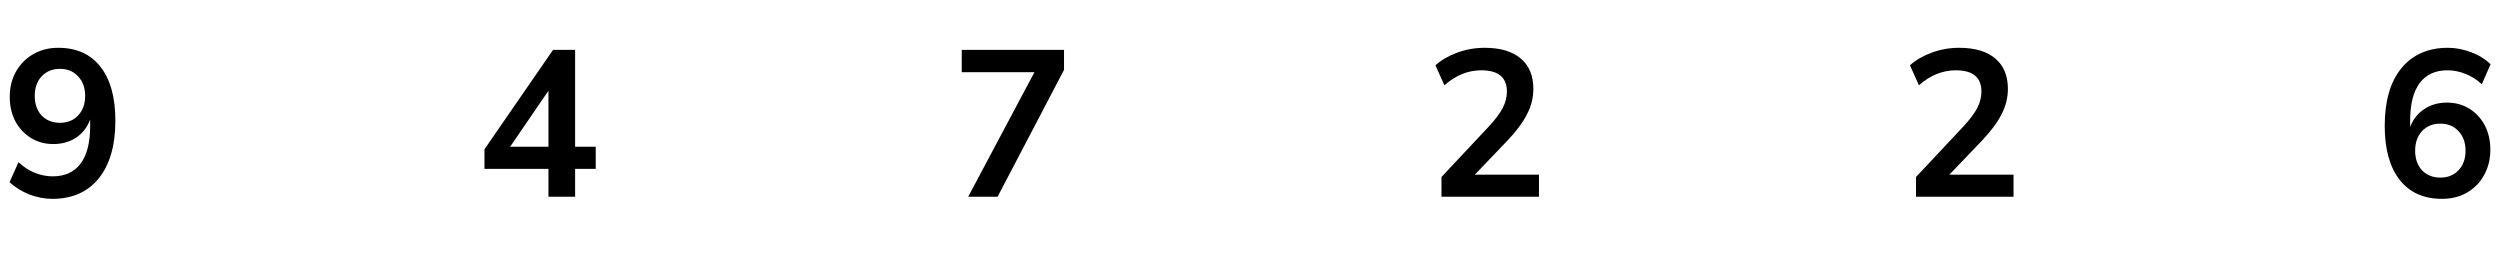 <?xml version="1.0" encoding="UTF-8"?> <svg xmlns="http://www.w3.org/2000/svg" width="216" height="23" viewBox="0 0 216 23" fill="none"><path d="M4.532 17.18C3.86 17.18 3.194 17.054 2.534 16.802C1.874 16.538 1.304 16.184 0.824 15.74L1.598 14.012C2.03 14.42 2.498 14.726 3.002 14.93C3.518 15.134 4.034 15.236 4.55 15.236C5.606 15.236 6.41 14.87 6.962 14.138C7.514 13.406 7.79 12.314 7.79 10.862V10.322C7.55 10.982 7.148 11.504 6.584 11.888C6.02 12.26 5.36 12.446 4.604 12.446C3.884 12.446 3.242 12.272 2.678 11.924C2.114 11.576 1.664 11.096 1.328 10.484C1.004 9.86 0.842 9.158 0.842 8.378C0.842 7.55 1.022 6.818 1.382 6.182C1.742 5.546 2.234 5.048 2.858 4.688C3.494 4.316 4.22 4.13 5.036 4.13C6.62 4.13 7.838 4.682 8.69 5.786C9.542 6.878 9.968 8.426 9.968 10.43C9.968 12.566 9.488 14.228 8.528 15.416C7.568 16.592 6.236 17.18 4.532 17.18ZM5.18 10.61C5.828 10.61 6.35 10.4 6.746 9.98C7.154 9.548 7.358 8.984 7.358 8.288C7.358 7.592 7.154 7.028 6.746 6.596C6.35 6.164 5.828 5.948 5.18 5.948C4.532 5.948 4.004 6.164 3.596 6.596C3.2 7.028 3.002 7.592 3.002 8.288C3.002 8.984 3.2 9.548 3.596 9.98C4.004 10.4 4.532 10.61 5.18 10.61Z" fill="black"></path><path d="M47.386 17V14.588H41.859V12.896L47.782 4.31H49.69V12.68H51.471V14.588H49.69V17H47.386ZM47.386 12.68V7.838L44.074 12.68H47.386Z" fill="black"></path><path d="M83.651 17L89.376 6.236H83.094V4.31H91.931V6.038L86.189 17H83.651Z" fill="black"></path><path d="M124.544 17V15.29L128.648 10.916C129.2 10.316 129.596 9.788 129.836 9.332C130.076 8.864 130.196 8.39 130.196 7.91C130.196 6.686 129.458 6.074 127.982 6.074C126.83 6.074 125.768 6.506 124.796 7.37L124.022 5.642C124.526 5.186 125.156 4.82 125.912 4.544C126.668 4.268 127.454 4.13 128.27 4.13C129.626 4.13 130.664 4.436 131.384 5.048C132.116 5.66 132.482 6.536 132.482 7.676C132.482 8.444 132.296 9.182 131.924 9.89C131.564 10.598 130.994 11.36 130.214 12.176L127.424 15.092H132.968V17H124.544Z" fill="black"></path><path d="M165.544 17V15.29L169.648 10.916C170.2 10.316 170.596 9.788 170.836 9.332C171.076 8.864 171.196 8.39 171.196 7.91C171.196 6.686 170.458 6.074 168.982 6.074C167.83 6.074 166.768 6.506 165.796 7.37L165.022 5.642C165.526 5.186 166.156 4.82 166.912 4.544C167.668 4.268 168.454 4.13 169.27 4.13C170.626 4.13 171.664 4.436 172.384 5.048C173.116 5.66 173.482 6.536 173.482 7.676C173.482 8.444 173.296 9.182 172.924 9.89C172.564 10.598 171.994 11.36 171.214 12.176L168.424 15.092H173.968V17H165.544Z" fill="black"></path><path d="M210.972 17.18C209.4 17.18 208.182 16.628 207.318 15.524C206.466 14.42 206.04 12.872 206.04 10.88C206.04 8.732 206.52 7.07 207.48 5.894C208.452 4.718 209.79 4.13 211.494 4.13C212.166 4.13 212.832 4.256 213.492 4.508C214.152 4.748 214.716 5.096 215.184 5.552L214.428 7.28C213.984 6.872 213.51 6.572 213.006 6.38C212.502 6.176 211.986 6.074 211.458 6.074C210.414 6.074 209.616 6.44 209.064 7.172C208.512 7.904 208.236 8.996 208.236 10.448V10.97C208.488 10.31 208.896 9.794 209.46 9.422C210.024 9.05 210.672 8.864 211.404 8.864C212.136 8.864 212.784 9.038 213.348 9.386C213.912 9.734 214.356 10.214 214.68 10.826C215.004 11.438 215.166 12.14 215.166 12.932C215.166 13.748 214.986 14.48 214.626 15.128C214.278 15.764 213.786 16.268 213.15 16.64C212.526 17 211.8 17.18 210.972 17.18ZM210.846 15.344C211.494 15.344 212.016 15.134 212.412 14.714C212.82 14.282 213.024 13.718 213.024 13.022C213.024 12.326 212.82 11.762 212.412 11.33C212.016 10.898 211.494 10.682 210.846 10.682C210.198 10.682 209.67 10.898 209.262 11.33C208.866 11.762 208.668 12.326 208.668 13.022C208.668 13.718 208.866 14.282 209.262 14.714C209.67 15.134 210.198 15.344 210.846 15.344Z" fill="black"></path></svg> 